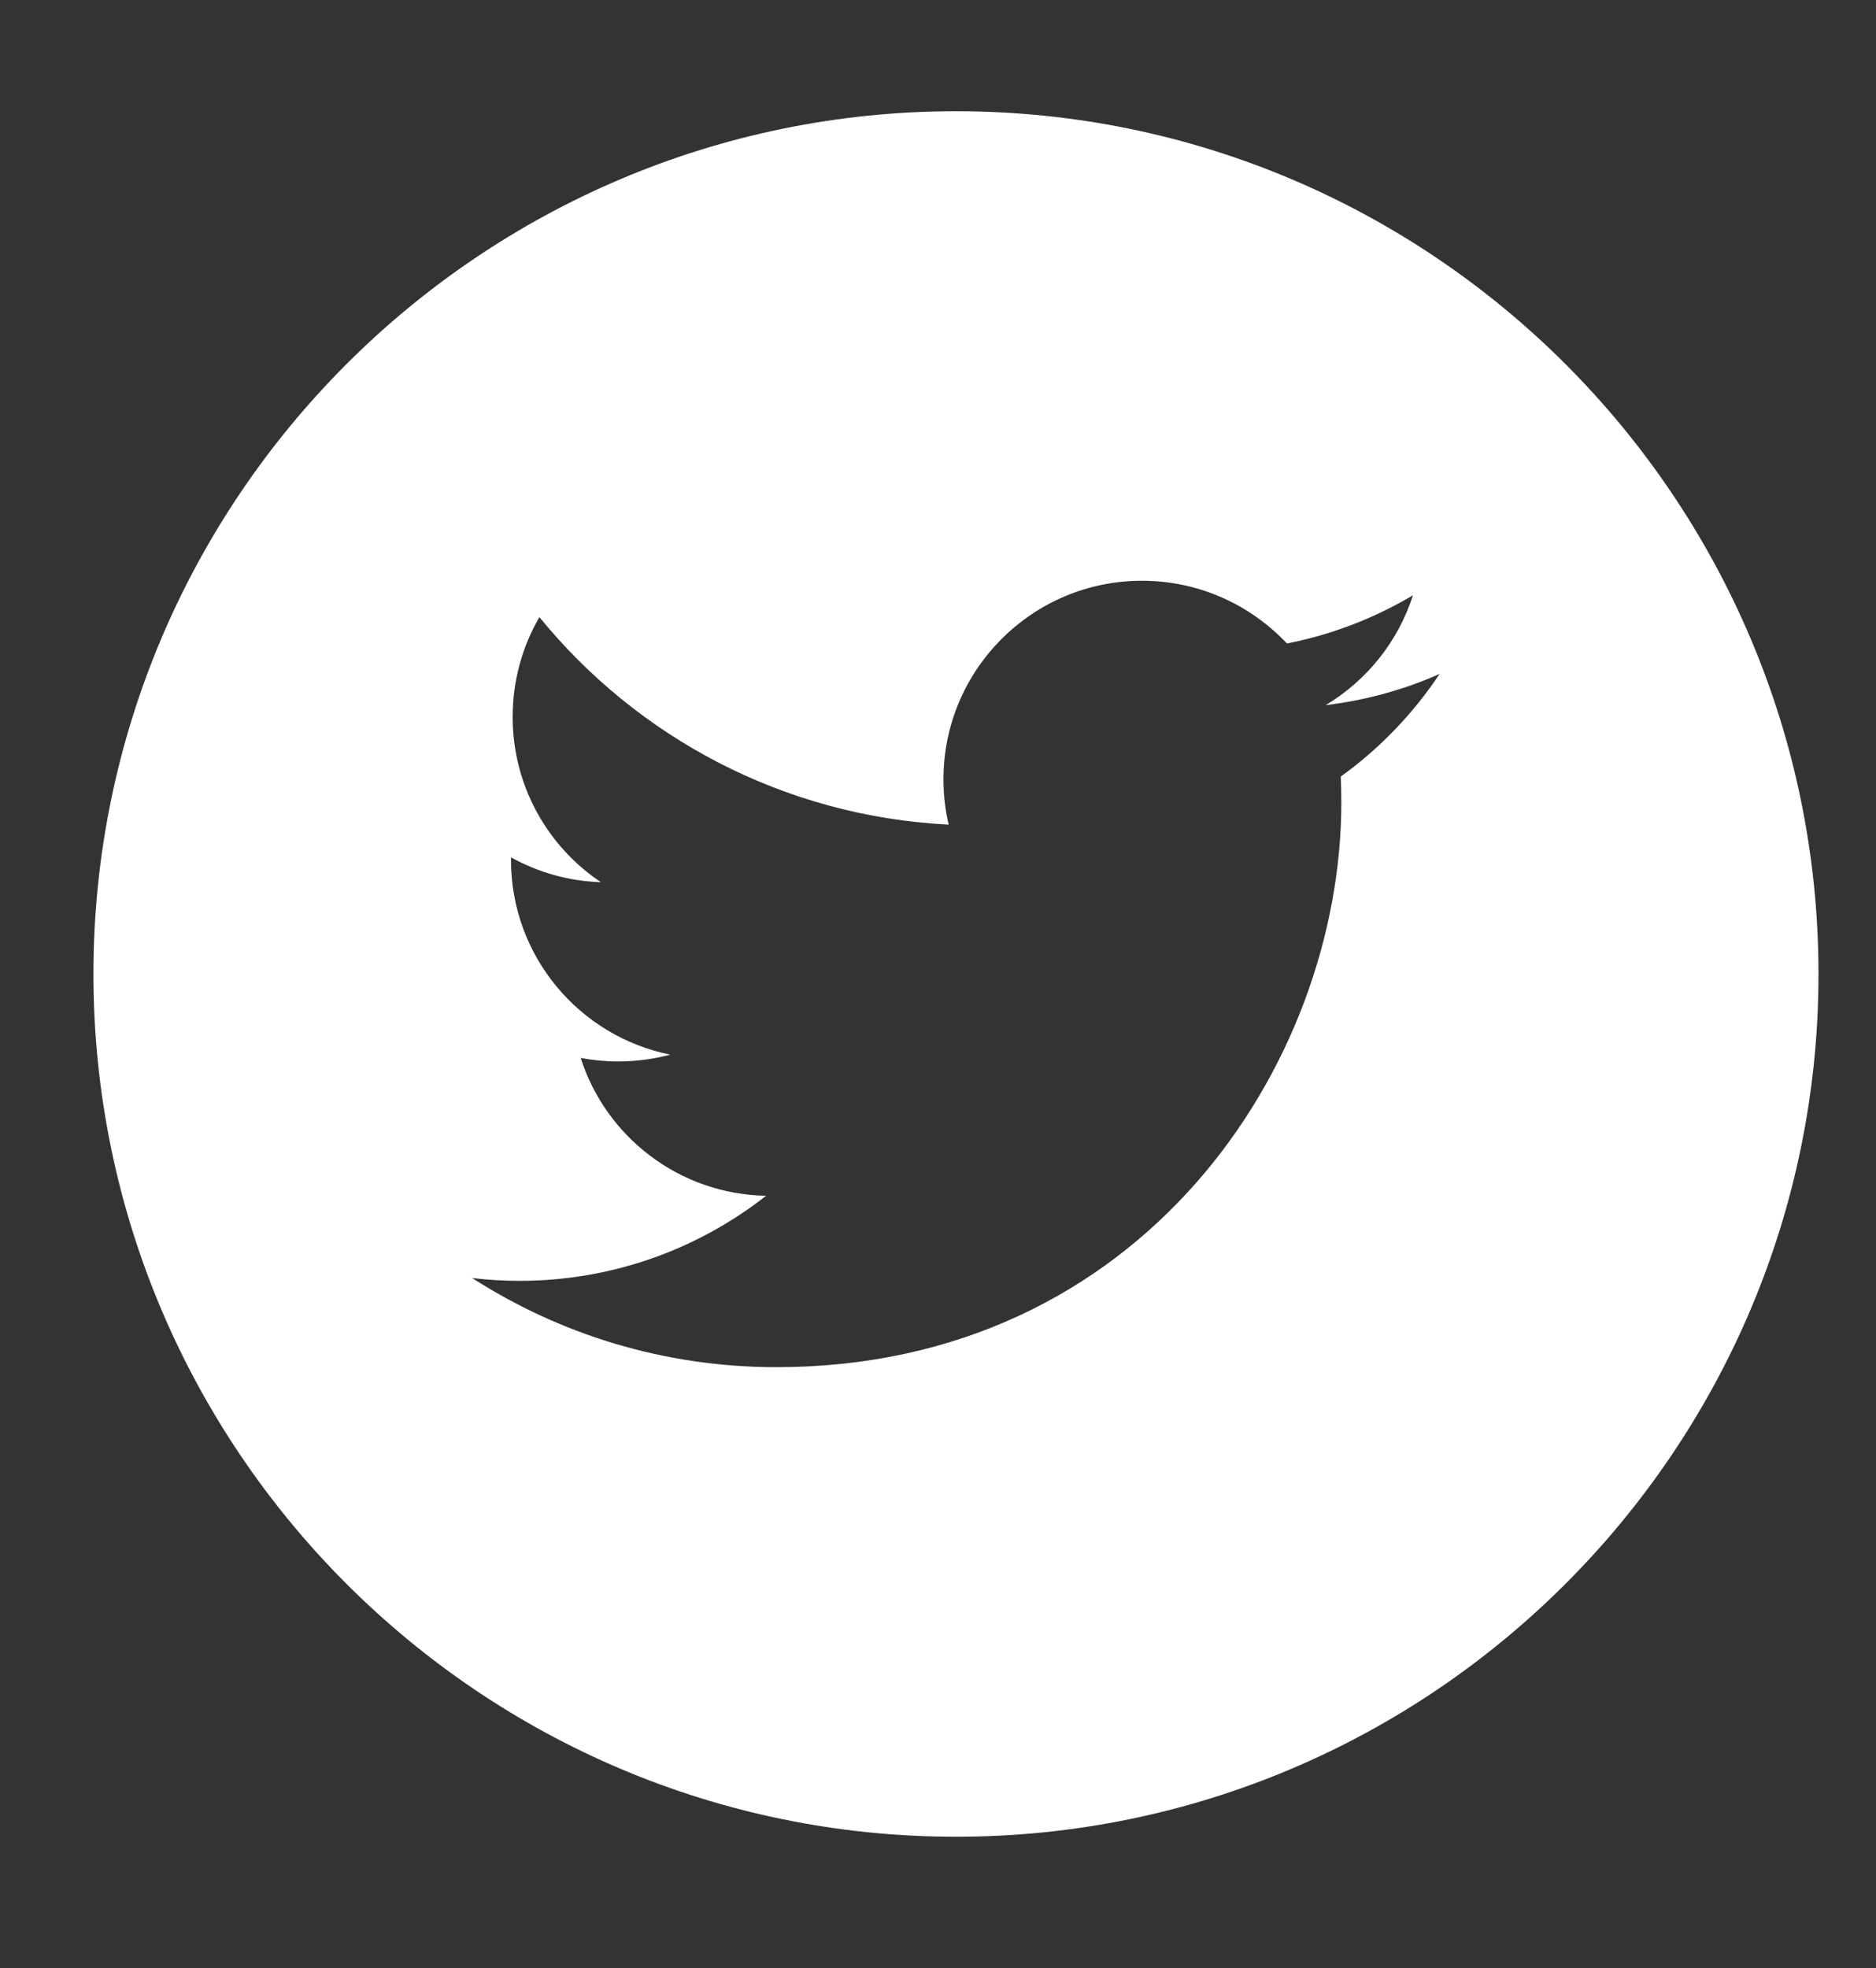 <?xml version="1.0" encoding="utf-8"?>
<!-- Generator: Adobe Illustrator 15.1.0, SVG Export Plug-In . SVG Version: 6.00 Build 0)  -->
<!DOCTYPE svg PUBLIC "-//W3C//DTD SVG 1.1//EN" "http://www.w3.org/Graphics/SVG/1.1/DTD/svg11.dtd">
<svg version="1.1" id="Layer_1" xmlns="http://www.w3.org/2000/svg" xmlns:xlink="http://www.w3.org/1999/xlink" x="0px" y="0px"
	 width="32.624px" height="34.22px" viewBox="0 0 32.624 34.22" enable-background="new 0 0 32.624 34.22" xml:space="preserve">
<rect x="0" y="0" width="32.624" height="34.22" fill="#333333" stroke="none"/>
<g>
	<g>
		<path fill="#FFFFFF" d="M16.625,1.934c-8.271,0-15,6.729-15,15s6.729,15,15,15c8.27,0,14.999-6.729,14.999-15
			S24.896,1.934,16.625,1.934z M23.316,13.502c0.006,0.148,0.01,0.297,0.01,0.447c0,4.562-3.471,9.821-9.824,9.821
			c-1.949,0-3.764-0.569-5.291-1.55c0.27,0.032,0.545,0.049,0.822,0.049c1.62,0,3.108-0.553,4.29-1.479
			c-1.512-0.027-2.787-1.025-3.225-2.397c0.209,0.04,0.426,0.062,0.648,0.062c0.314,0,0.619-0.041,0.91-0.119
			c-1.58-0.317-2.77-1.712-2.77-3.387c0-0.014,0-0.029,0-0.043c0.465,0.258,0.998,0.414,1.564,0.432
			c-0.926-0.618-1.535-1.676-1.535-2.873c0-0.633,0.17-1.227,0.465-1.736c1.703,2.09,4.248,3.463,7.117,3.608
			c-0.059-0.253-0.09-0.517-0.09-0.788c0-1.906,1.547-3.452,3.453-3.452c0.992,0,1.888,0.42,2.52,1.091
			c0.787-0.155,1.523-0.441,2.192-0.839c-0.259,0.807-0.804,1.483-1.519,1.911c0.697-0.084,1.365-0.269,1.982-0.543
			C24.576,12.407,23.991,13.016,23.316,13.502z"/>
	</g>
</g>
</svg>
